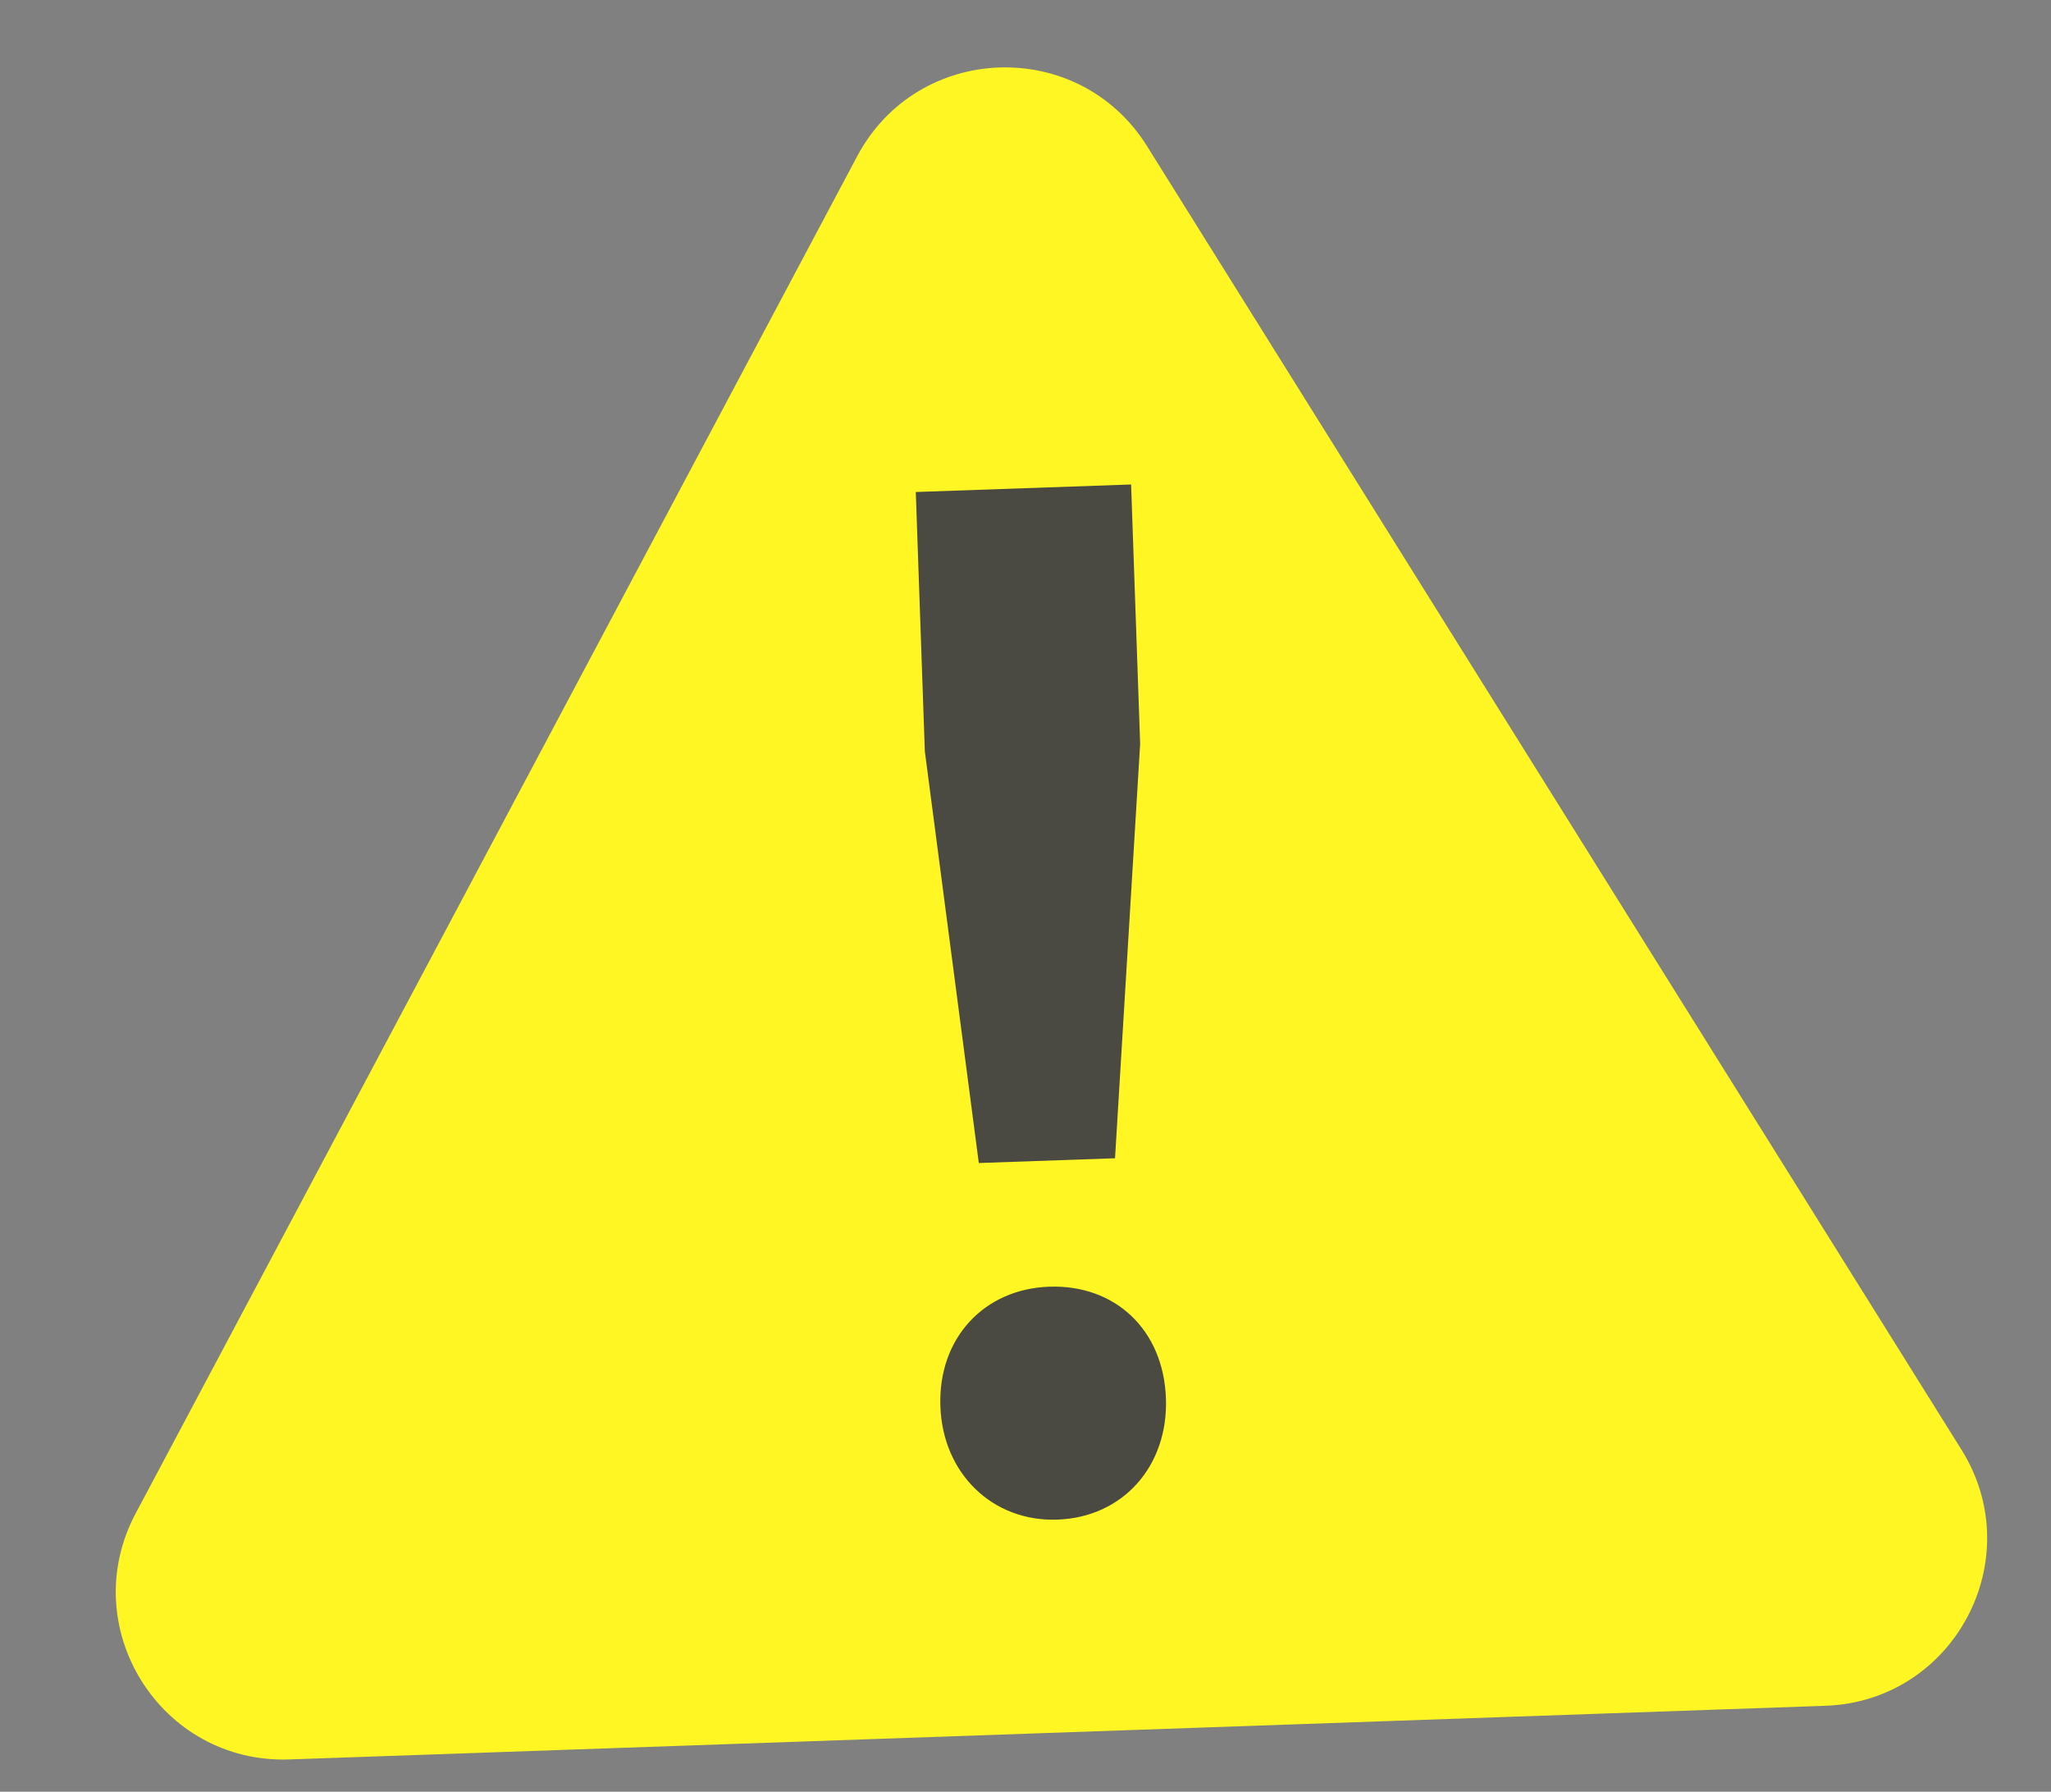 <svg width="245" height="214" viewBox="0 0 245 214" fill="none" xmlns="http://www.w3.org/2000/svg">
<rect x="0" y="0" width="245" height="214" fill="#808080" stroke="none"/>
<path d="M102.395 18.659C109.623 5.065 128.856 4.394 137.015 17.45L234.306 173.149C242.465 186.206 233.43 203.198 218.043 203.736L34.558 210.143C19.171 210.68 8.973 194.36 16.201 180.766L102.395 18.659Z" fill="#FFF623"/>
<path d="M109.394 58.764L110.475 89.733L116.922 138.908L133.194 138.34L136.195 88.835L135.114 57.866L109.394 58.764ZM125.321 153.68C117.623 153.949 112.044 159.75 112.332 167.973C112.613 176.021 118.594 181.769 126.293 181.5C134.166 181.225 139.557 175.081 139.276 167.032C138.989 158.809 133.195 153.405 125.321 153.68Z" fill="#4A4942"/>
</svg>

